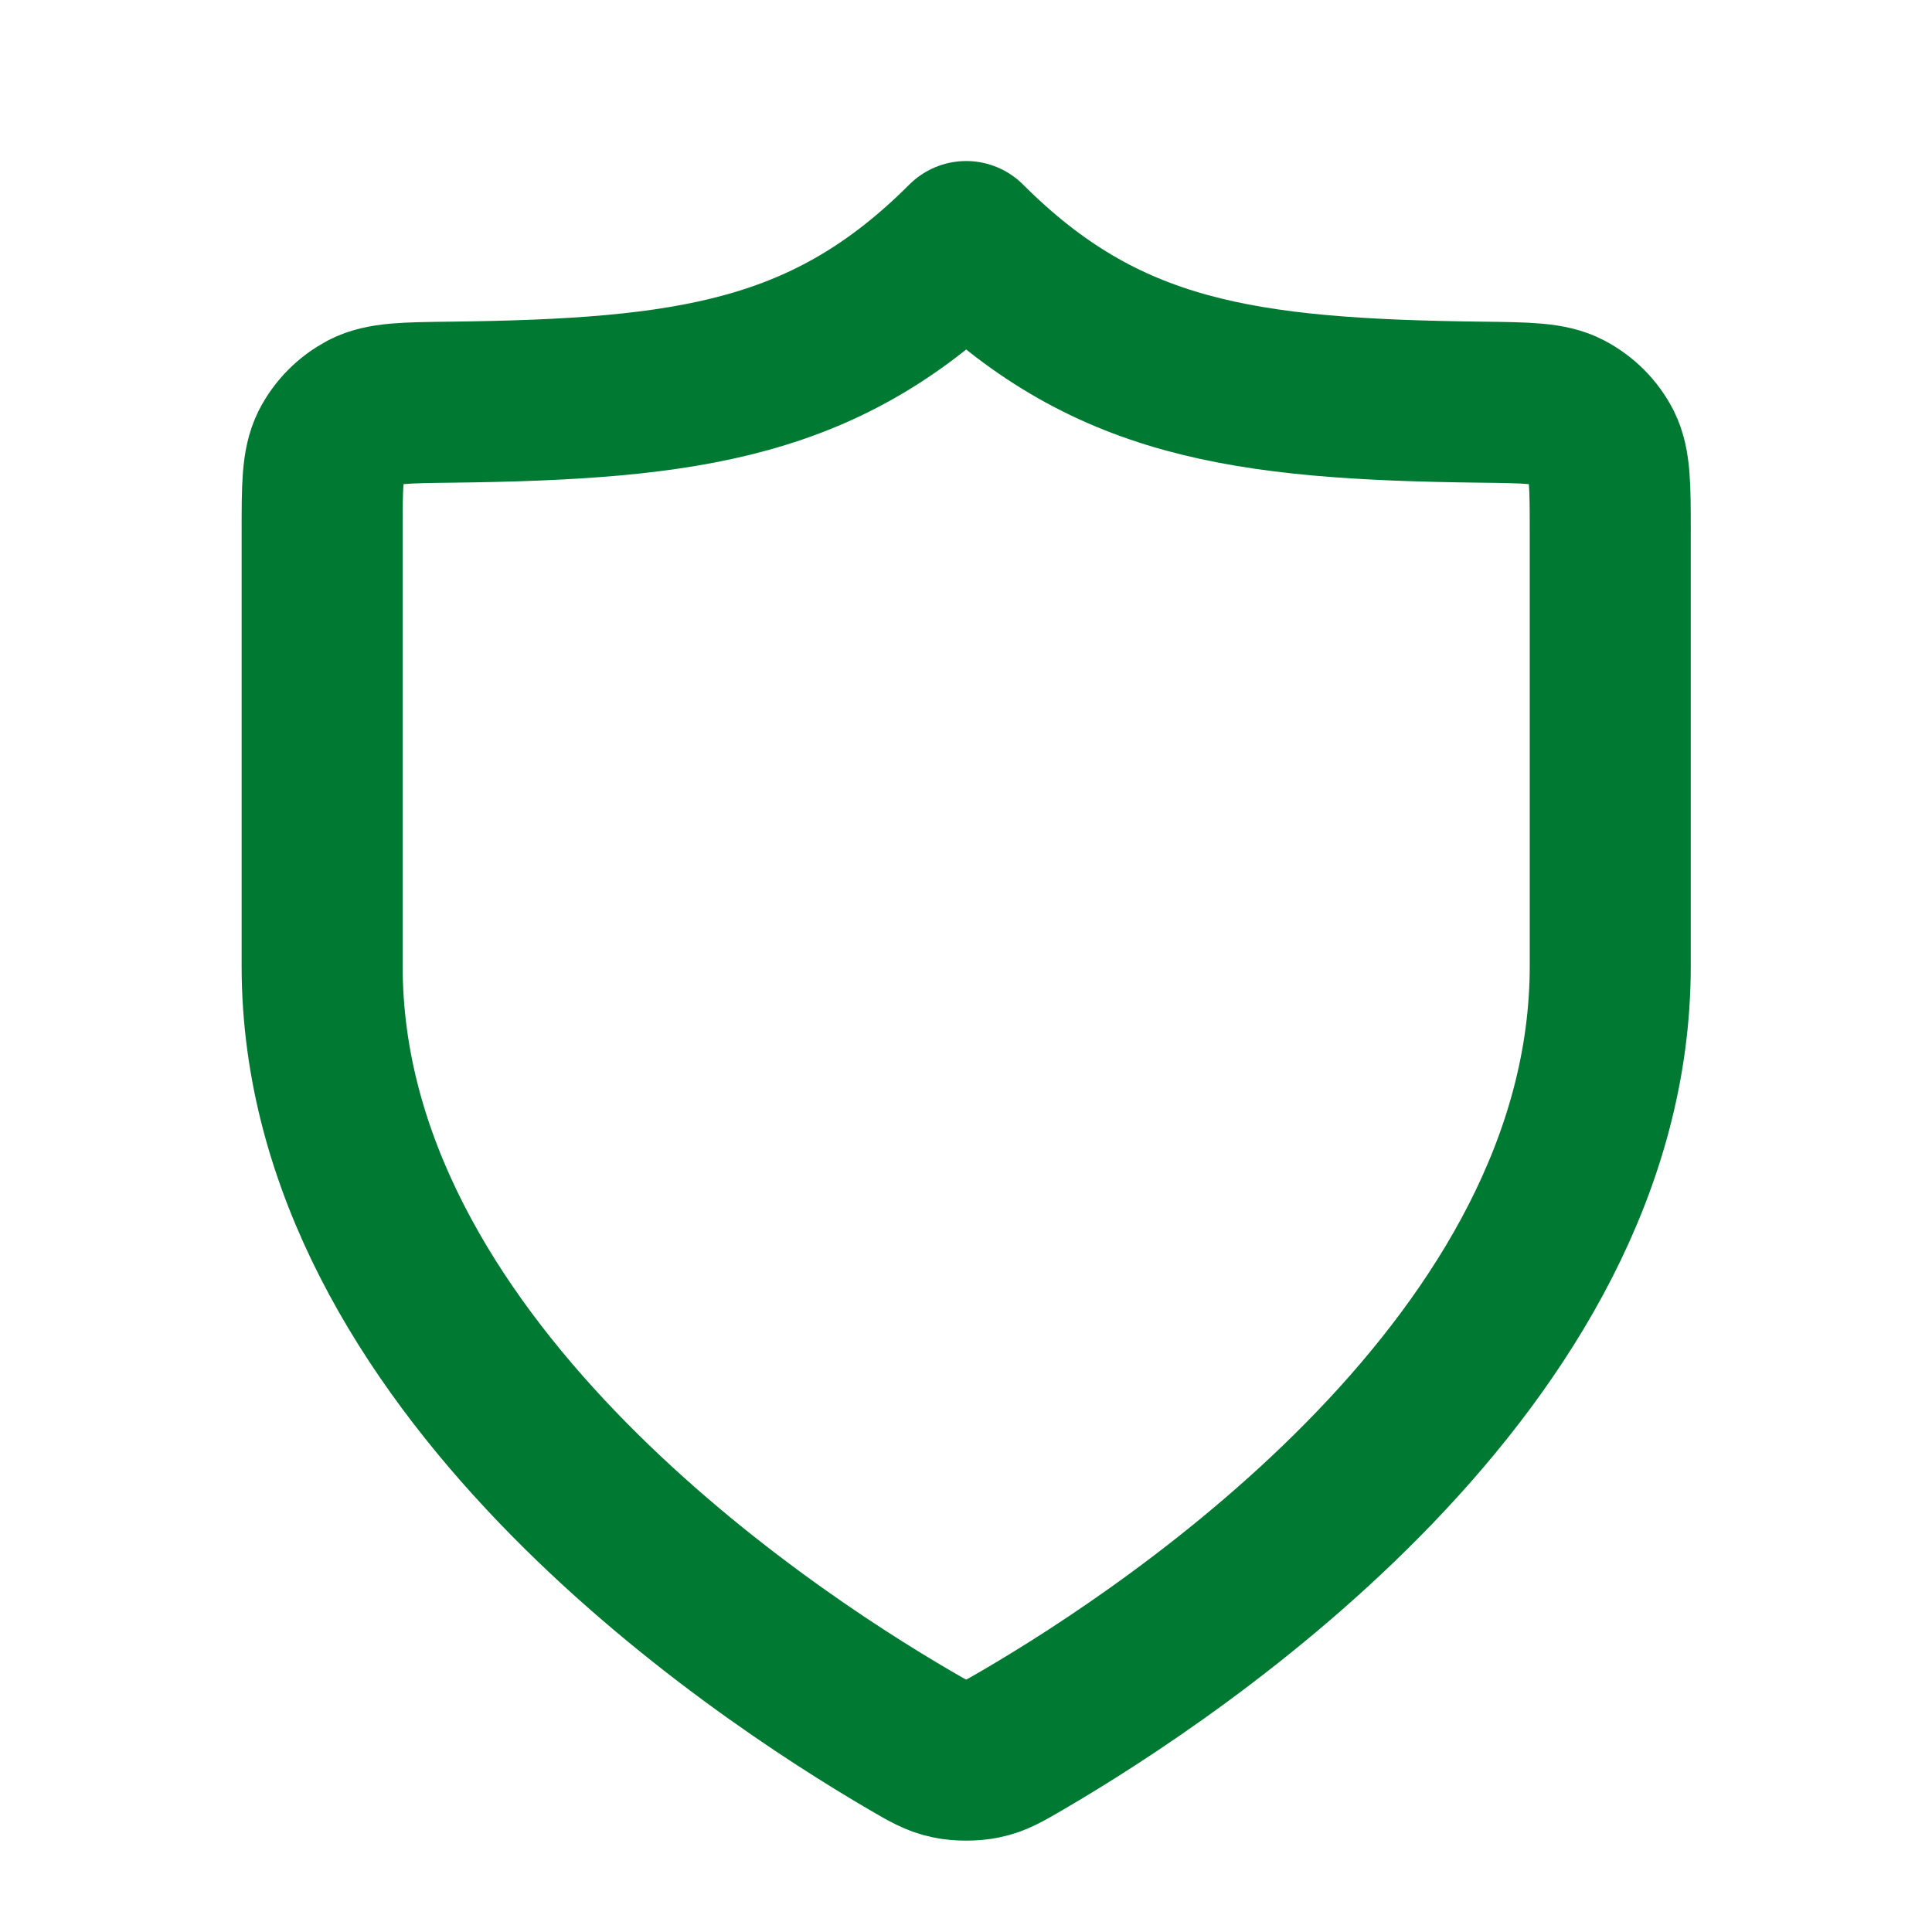 <?xml version="1.0" encoding="UTF-8"?>
<svg xmlns="http://www.w3.org/2000/svg" xmlns:xlink="http://www.w3.org/1999/xlink" width="40px" height="40px" viewBox="0 0 40 40" version="1.1">
  <g id="surface1">
    <path style="fill:none;stroke-width:2;stroke-linecap:round;stroke-linejoin:round;stroke:rgb(0%,47.451%,20%);stroke-opacity:1;stroke-miterlimit:4;" d="M 11.302 21.614 C 11.524 21.743 11.634 21.809 11.791 21.841 C 11.911 21.867 12.089 21.867 12.209 21.841 C 12.366 21.809 12.476 21.743 12.698 21.614 C 14.646 20.477 19.999 16.908 19.999 12 L 19.999 6.6 C 19.999 6.042 19.999 5.763 19.894 5.55 C 19.798 5.362 19.648 5.213 19.46 5.114 C 19.249 5.004 18.966 5.002 18.398 4.995 C 15.427 4.959 13.713 4.713 12 3 C 10.287 4.713 8.573 4.959 5.602 4.995 C 5.034 5.002 4.751 5.004 4.537 5.114 C 4.352 5.213 4.202 5.362 4.106 5.55 C 4.001 5.763 4.001 6.042 4.001 6.6 L 4.001 12 C 4.001 16.908 9.354 20.477 11.302 21.614 Z M 11.302 21.614 " transform="matrix(1.667,0,0,1.667,0,0)"></path>
  </g>
</svg>
